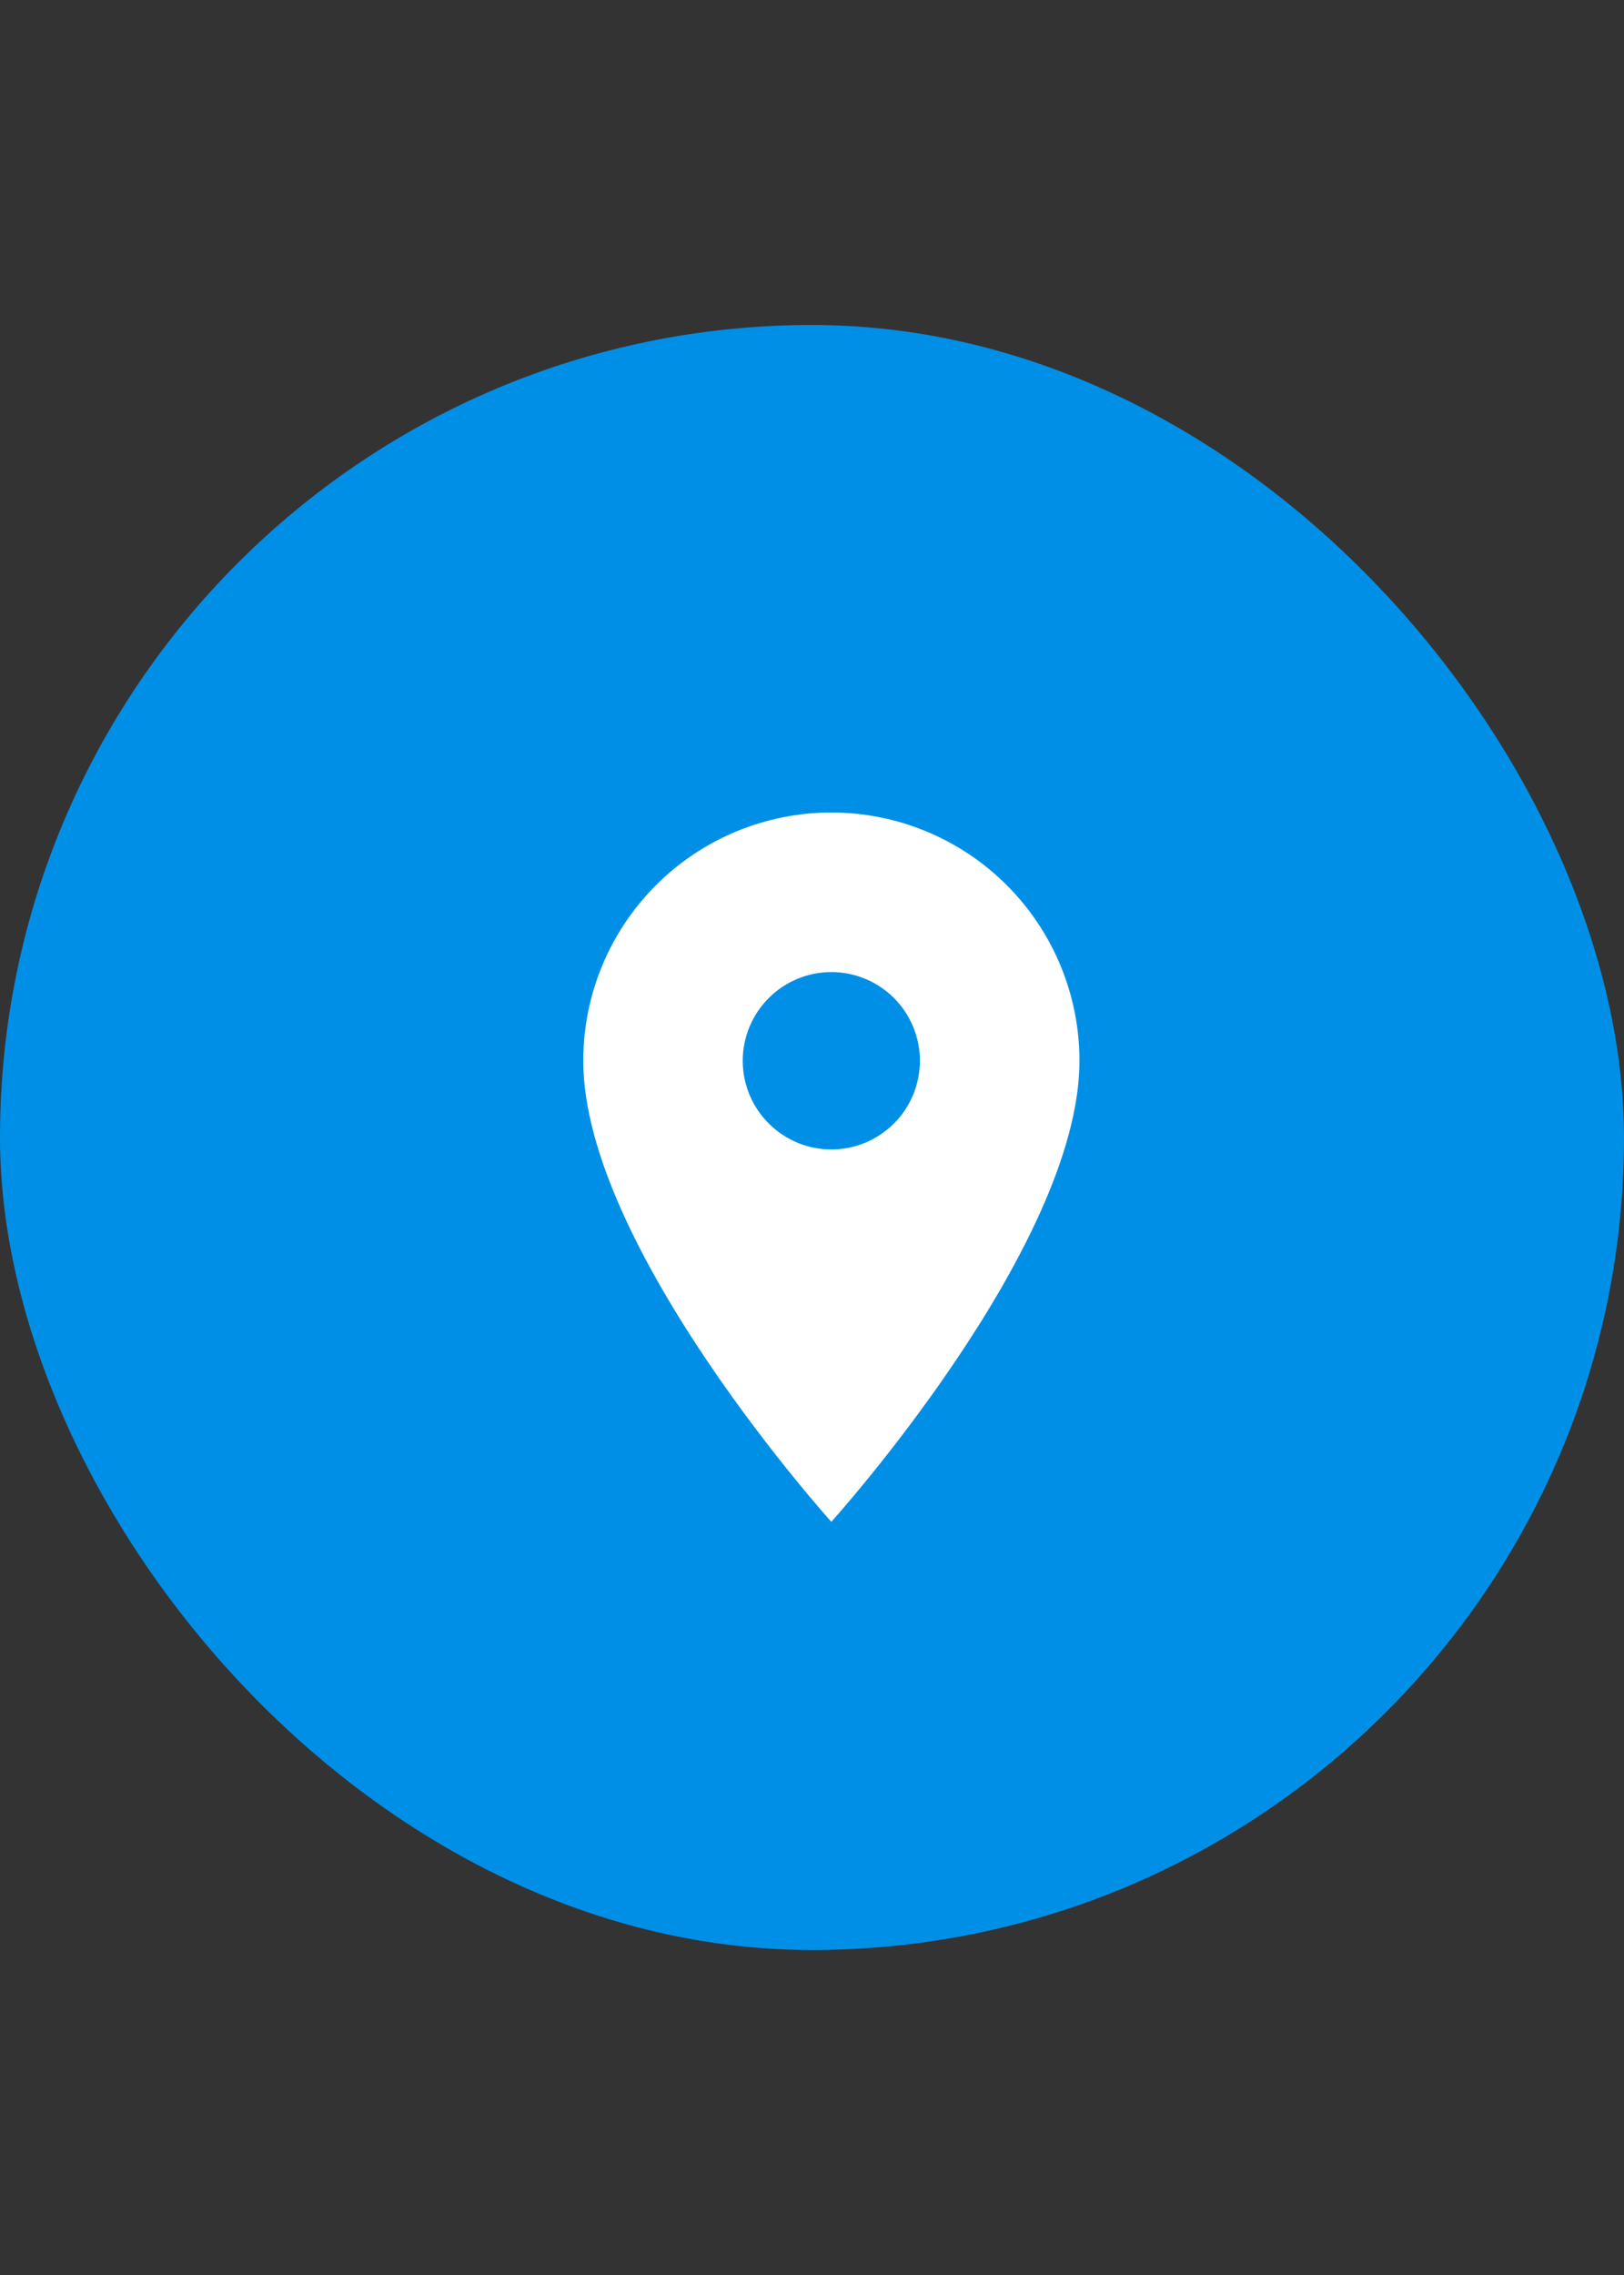 <svg width="20" height="28" viewBox="0 0 20 28" fill="none" xmlns="http://www.w3.org/2000/svg">
<rect x="0" y="0" width="20" height="28" fill="#333333" stroke="none"/>
<rect y="4" width="20" height="20" rx="10" fill="#008FE6"/>
<path d="M10.238 14.147C9.949 14.147 9.671 14.032 9.467 13.827C9.262 13.623 9.147 13.345 9.147 13.056C9.147 12.766 9.262 12.489 9.467 12.284C9.671 12.079 9.949 11.964 10.238 11.964C10.528 11.964 10.805 12.079 11.01 12.284C11.214 12.489 11.329 12.766 11.329 13.056C11.329 13.199 11.301 13.341 11.246 13.473C11.191 13.606 11.111 13.726 11.01 13.827C10.909 13.928 10.788 14.009 10.656 14.064C10.523 14.119 10.382 14.147 10.238 14.147ZM10.238 10C9.428 10 8.651 10.322 8.078 10.895C7.505 11.468 7.183 12.245 7.183 13.056C7.183 15.347 10.238 18.73 10.238 18.73C10.238 18.73 13.294 15.347 13.294 13.056C13.294 12.245 12.972 11.468 12.399 10.895C11.826 10.322 11.049 10 10.238 10Z" fill="white"/>
</svg>
